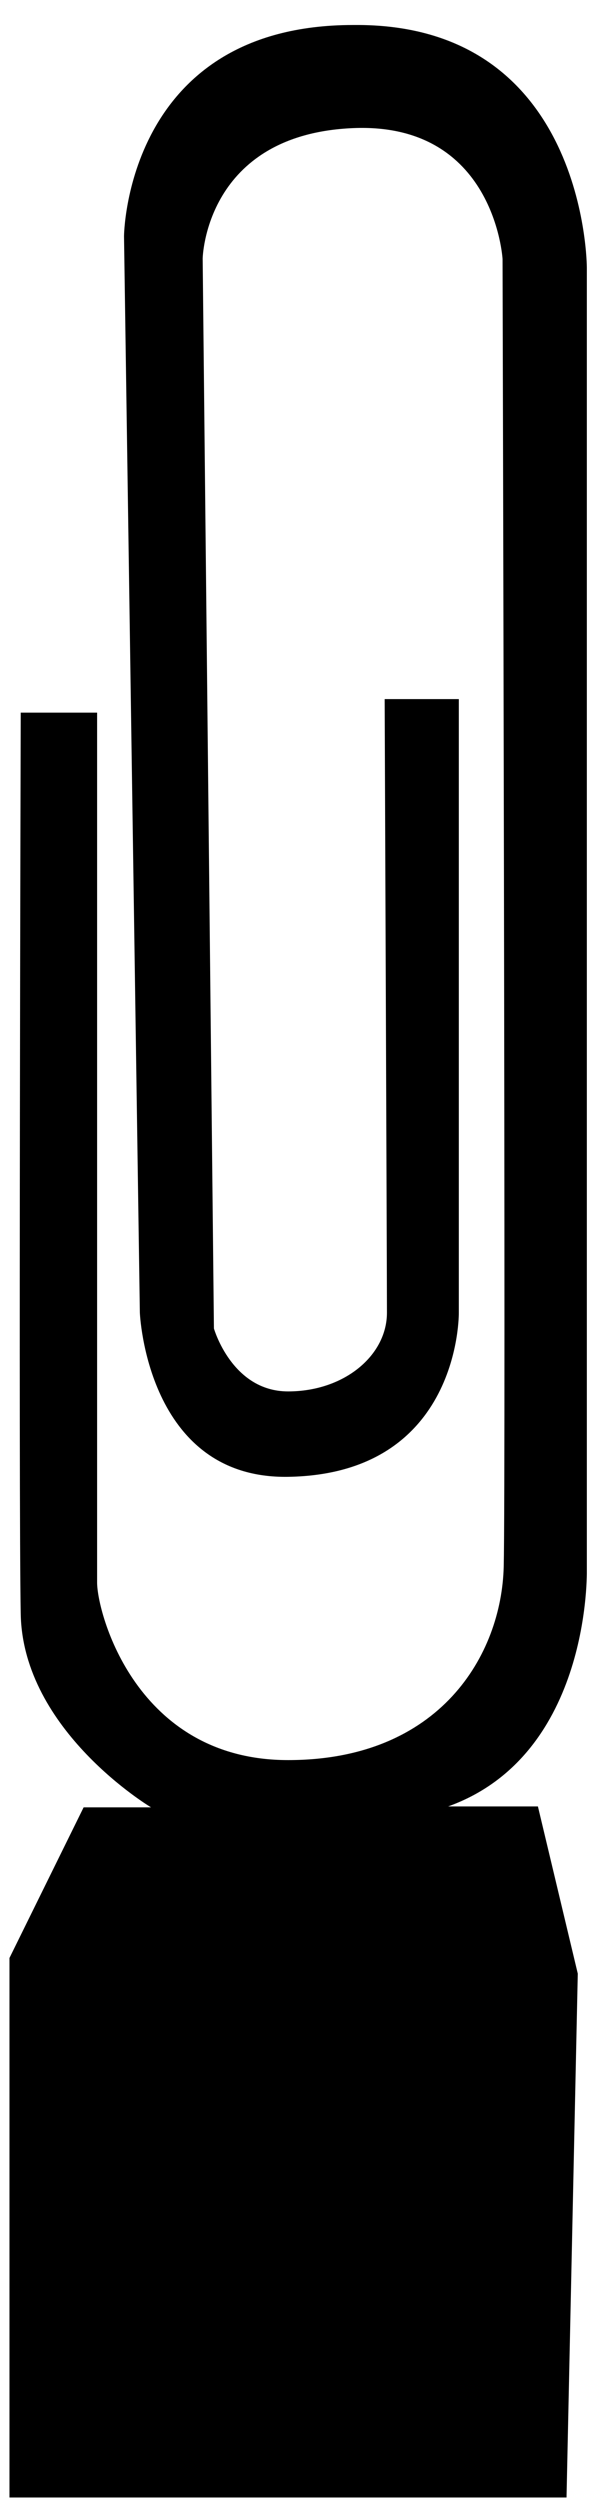 <svg width="22" height="91" viewBox="0 0 22 91" fill="none" xmlns="http://www.w3.org/2000/svg">
<g clip-path="url(#clip0_7_2006)">
<path d="M20.638 90.91H0.345V71.271L3.046 65.788H5.501C5.501 65.788 0.836 63.007 0.755 58.752C0.675 54.496 0.755 25.94 0.755 25.94H3.537V57.605C3.537 58.699 4.947 64.068 10.493 64.068C16.039 64.068 18.267 60.223 18.347 57.031C18.427 53.84 18.305 9.428 18.305 9.428C18.305 9.428 18.02 4.447 12.864 4.663C7.468 4.891 7.382 9.409 7.382 9.409L7.792 48.357C7.792 48.357 8.446 50.648 10.493 50.648C12.54 50.648 14.094 49.338 14.094 47.784C14.094 46.23 14.011 25.447 14.011 25.447H16.712V47.784C16.712 47.784 16.793 53.657 10.493 53.757C5.337 53.84 5.094 47.784 5.094 47.784L4.517 8.595C4.517 8.595 4.578 0.91 12.864 0.91C21.375 0.818 21.375 9.739 21.375 9.739V57.114C21.375 57.114 21.558 63.874 16.322 65.755H19.593L21.045 71.841L20.635 90.907L20.638 90.91Z" fill="black"/>
</g>
<defs>
<clipPath id="clip0_7_2006">
<rect width="21.03" height="90" fill="white" transform="translate(0.345 0.91)"/>
</clipPath>
</defs>
</svg>
